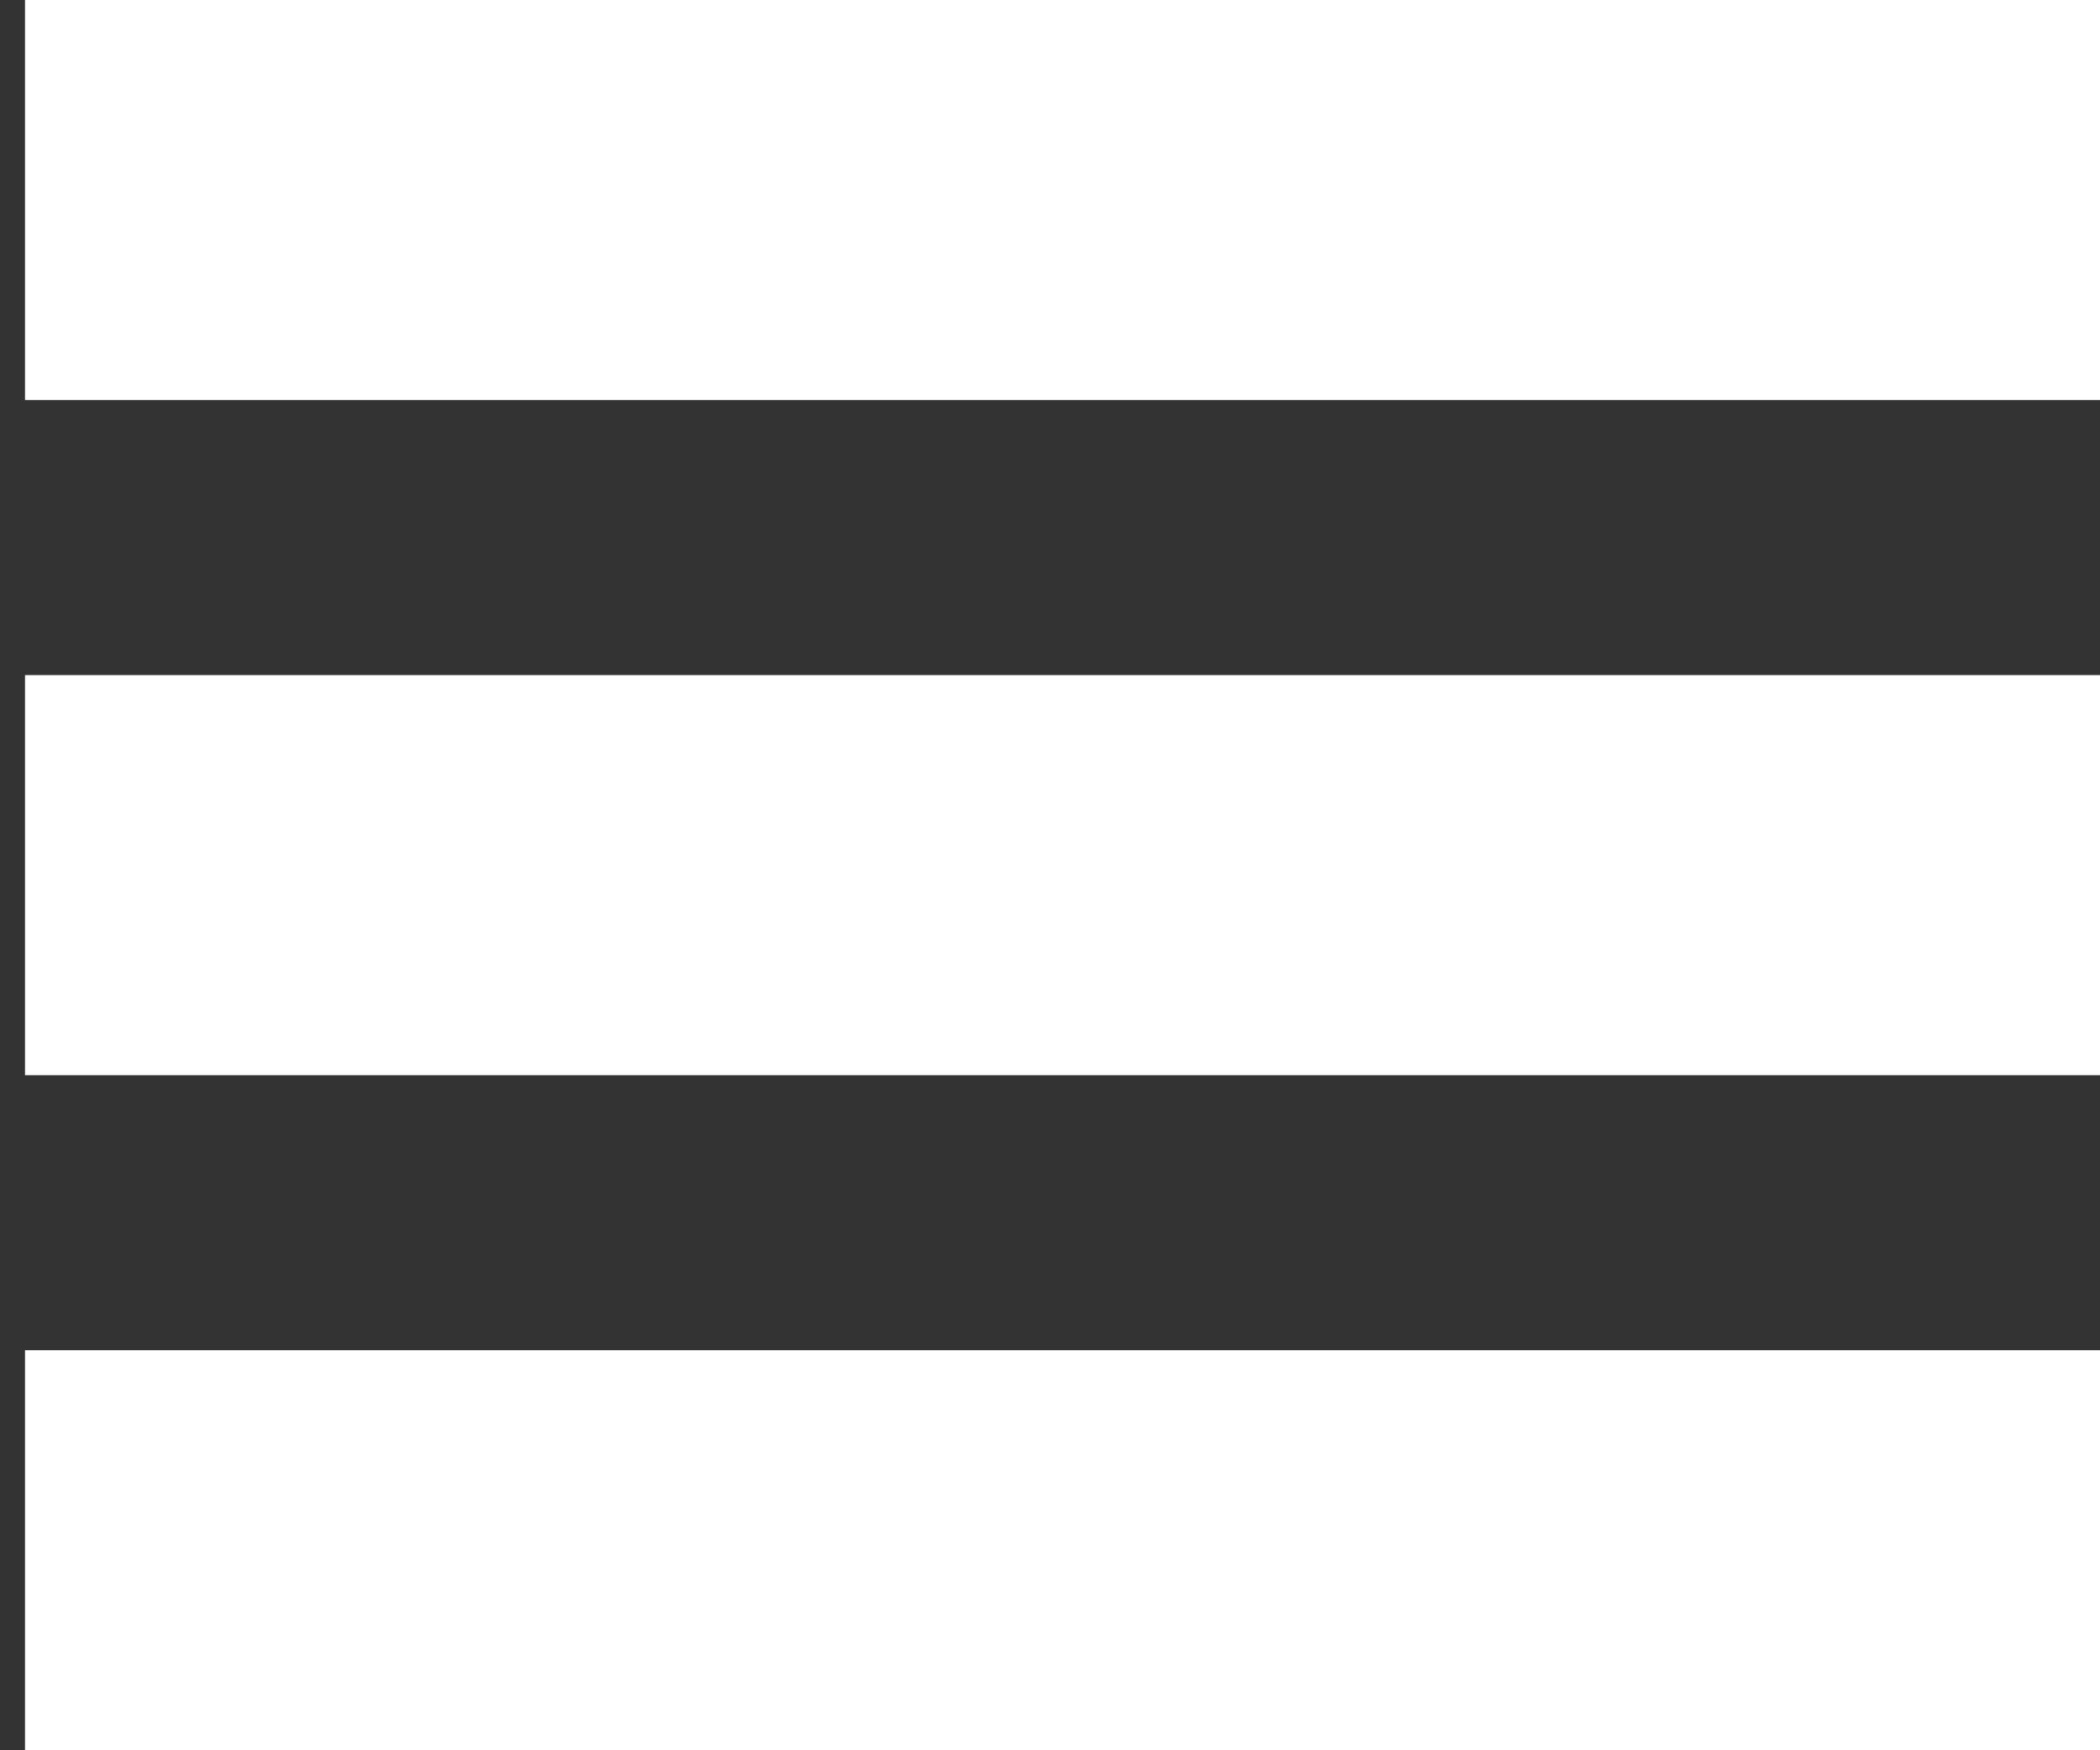<svg width="42" height="35" viewBox="0 0 42 35" fill="none" xmlns="http://www.w3.org/2000/svg">
<rect x="0" y="0" width="42" height="35" fill="#333333" stroke="none"/>
<path d="M42 35H0.5V27H42V35Z" fill="white"/>
<path d="M42 21.5H0.5V13.5H42V21.5Z" fill="white"/>
<path d="M42 8H0.5V0H42V8Z" fill="white"/>
</svg>
